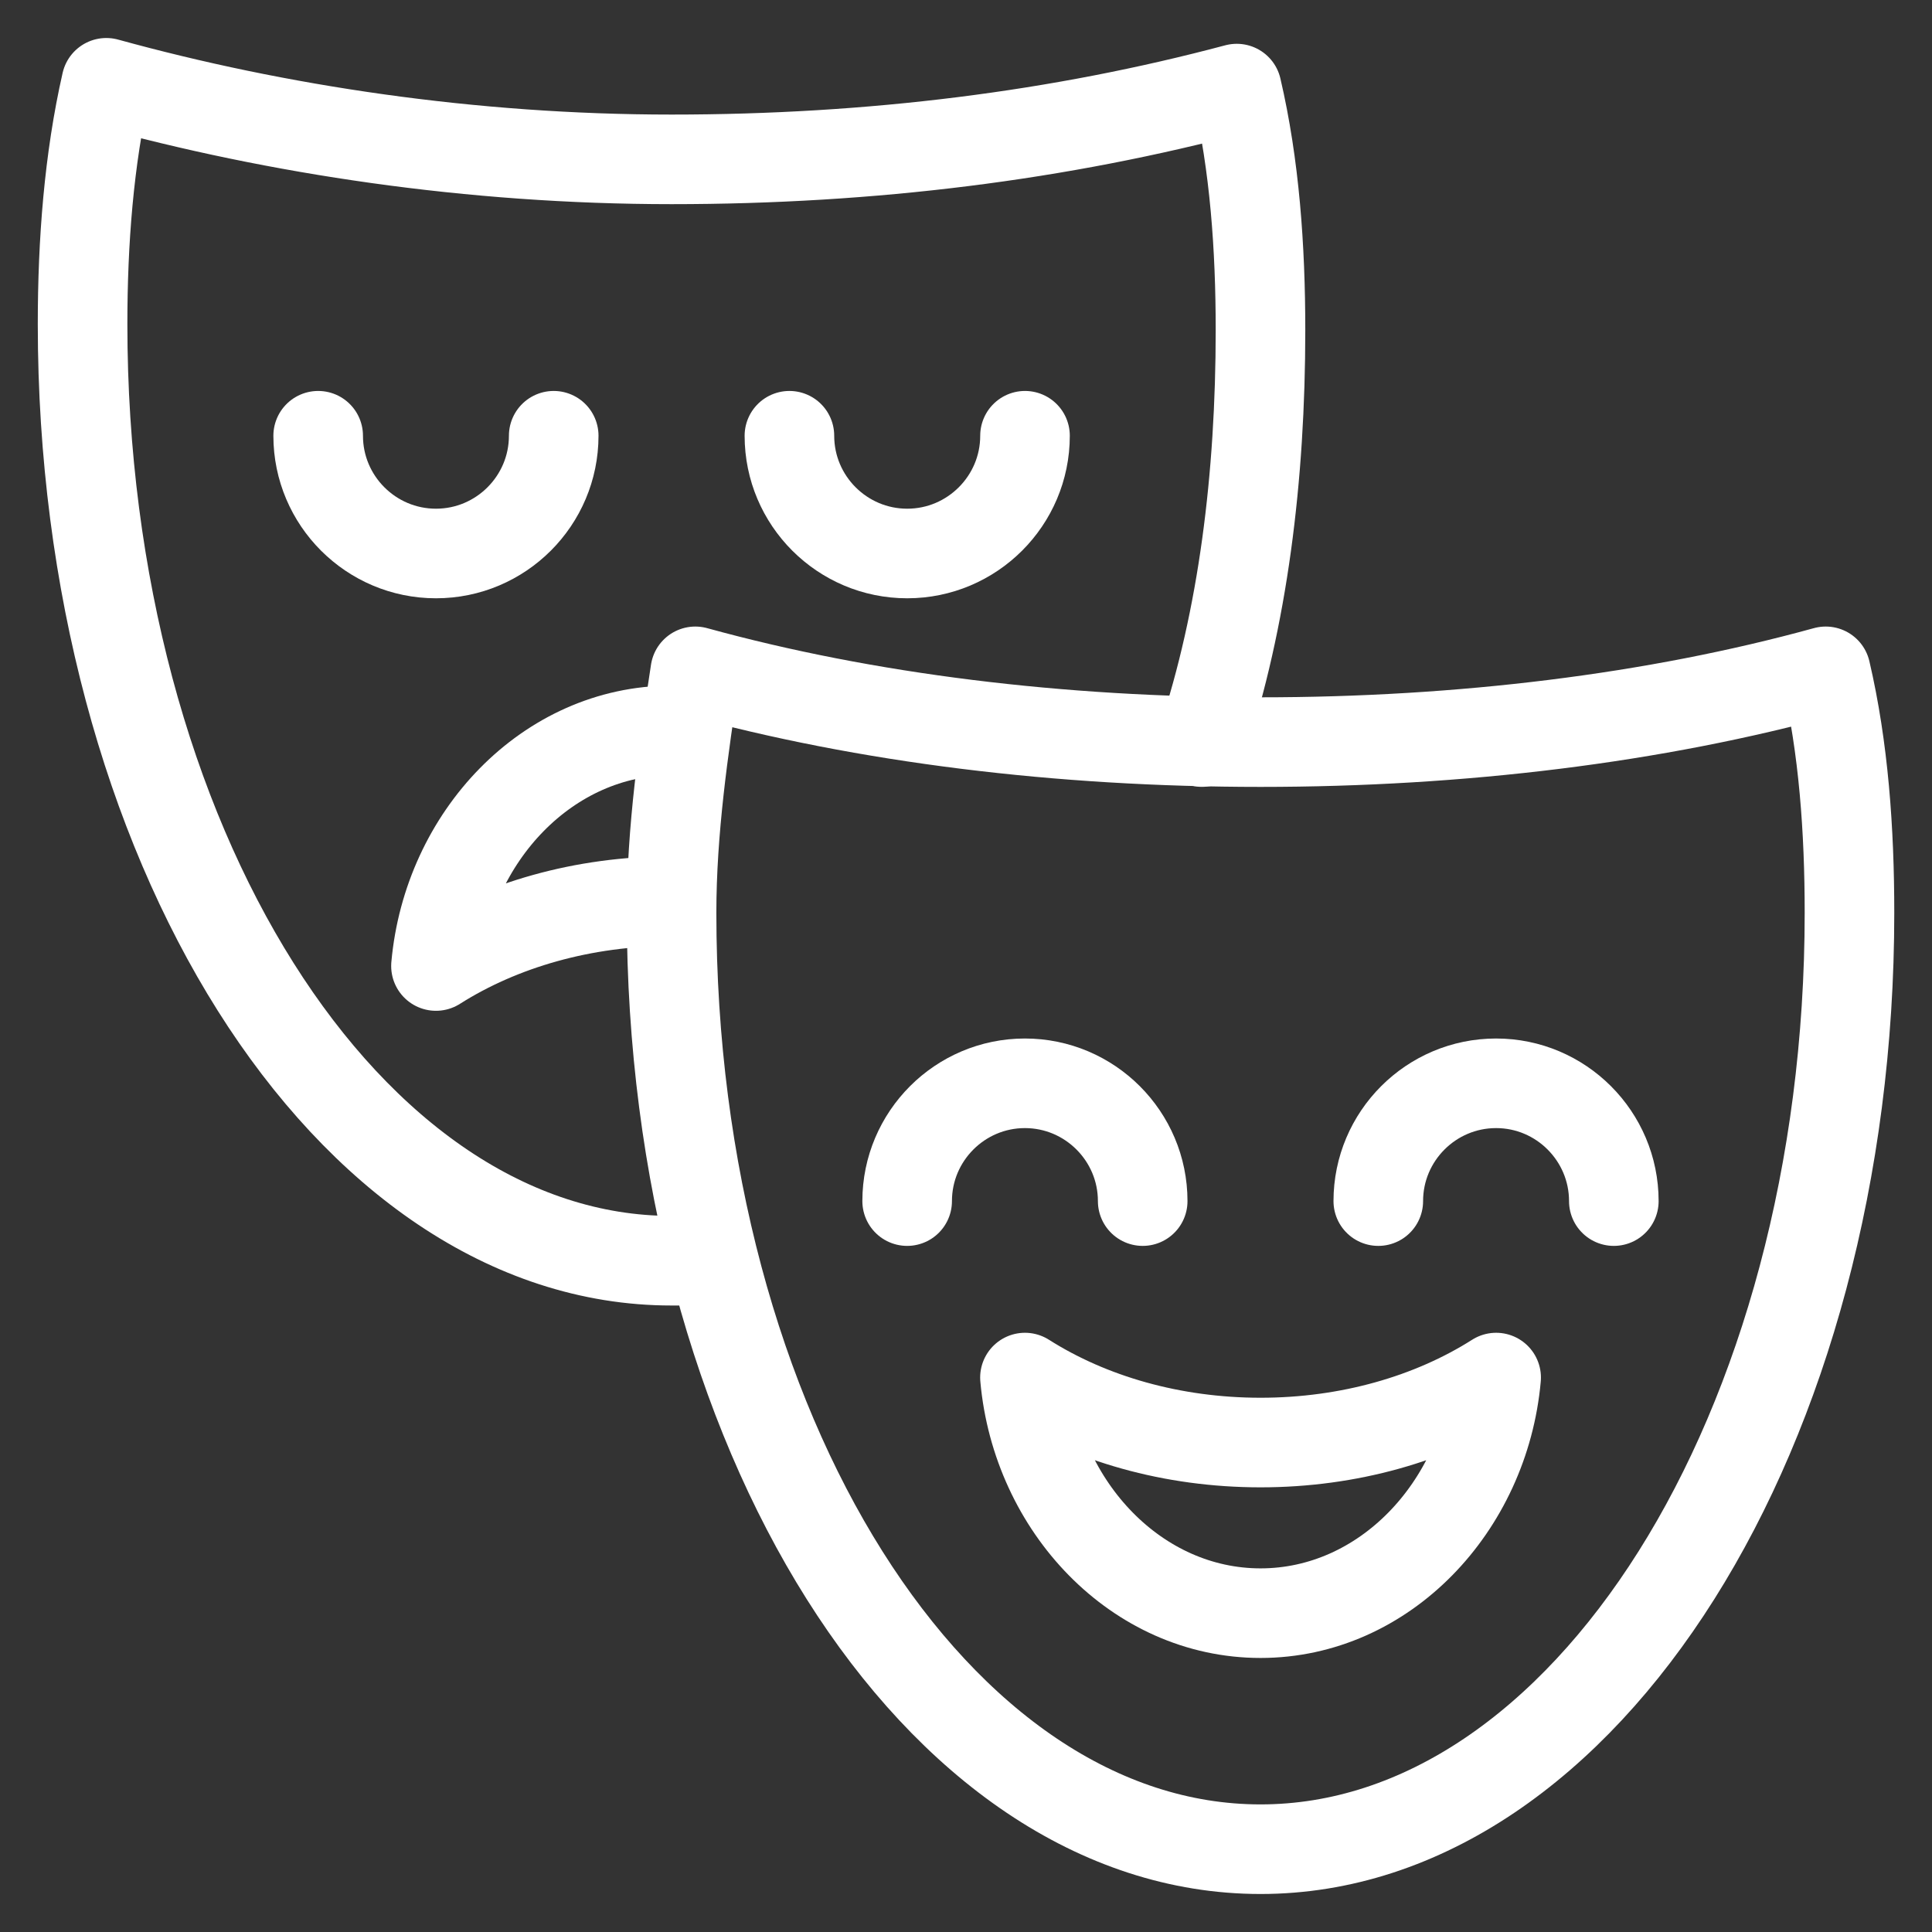 <svg width="35" height="35" viewBox="0 0 35 35" fill="none" xmlns="http://www.w3.org/2000/svg">
<rect x="0" y="0" width="35" height="35" fill="#333333" stroke="none"/>
<path d="M22.835 13.444C19.209 13.444 15.687 13.014 12.596 12.162C12.385 13.549 12.166 15.042 12.166 16.535C12.166 25.922 16.969 33.5 22.835 33.5C28.701 33.5 33.505 25.922 33.505 16.535C33.505 15.042 33.399 13.549 33.075 12.162C29.983 13.014 26.462 13.444 22.835 13.444Z" stroke="white" stroke-width="1.623" stroke-linecap="round" stroke-linejoin="round"/>
<path d="M22.836 26.133C21.238 26.133 19.745 25.703 18.568 24.956C18.779 27.301 20.597 29.224 22.836 29.224C25.075 29.224 26.893 27.301 27.104 24.956C25.927 25.703 24.434 26.133 22.836 26.133Z" stroke="white" stroke-width="1.623" stroke-linecap="round" stroke-linejoin="round"/>
<path d="M16.434 21.759C16.434 20.583 17.391 19.625 18.567 19.625C19.744 19.625 20.701 20.583 20.701 21.759" stroke="white" stroke-width="1.623" stroke-linecap="round" stroke-linejoin="round"/>
<path d="M24.969 21.759C24.969 20.583 25.926 19.625 27.103 19.625C28.279 19.625 29.236 20.583 29.236 21.759" stroke="white" stroke-width="1.623" stroke-linecap="round" stroke-linejoin="round"/>
<path d="M21.772 13.443C22.518 11.204 22.835 8.64 22.835 5.979C22.835 4.486 22.729 2.993 22.405 1.605C19.208 2.457 15.792 2.887 12.165 2.887C8.539 2.887 5.017 2.352 1.926 1.5C1.61 2.887 1.496 4.38 1.496 5.873C1.496 15.261 6.299 22.839 12.165 22.839H12.912" stroke="white" stroke-width="1.623" stroke-linecap="round" stroke-linejoin="round"/>
<path d="M12.166 16.324C10.568 16.324 9.075 16.754 7.898 17.5C8.109 15.155 9.927 13.232 12.166 13.232" stroke="white" stroke-width="1.623" stroke-linecap="round" stroke-linejoin="round"/>
<path d="M5.764 7.894C5.764 9.07 6.721 10.027 7.898 10.027C9.074 10.027 10.031 9.07 10.031 7.894" stroke="white" stroke-width="1.623" stroke-linecap="round" stroke-linejoin="round"/>
<path d="M14.301 7.894C14.301 9.07 15.258 10.027 16.435 10.027C17.611 10.027 18.569 9.07 18.569 7.894" stroke="white" stroke-width="1.623" stroke-linecap="round" stroke-linejoin="round"/>
</svg>
